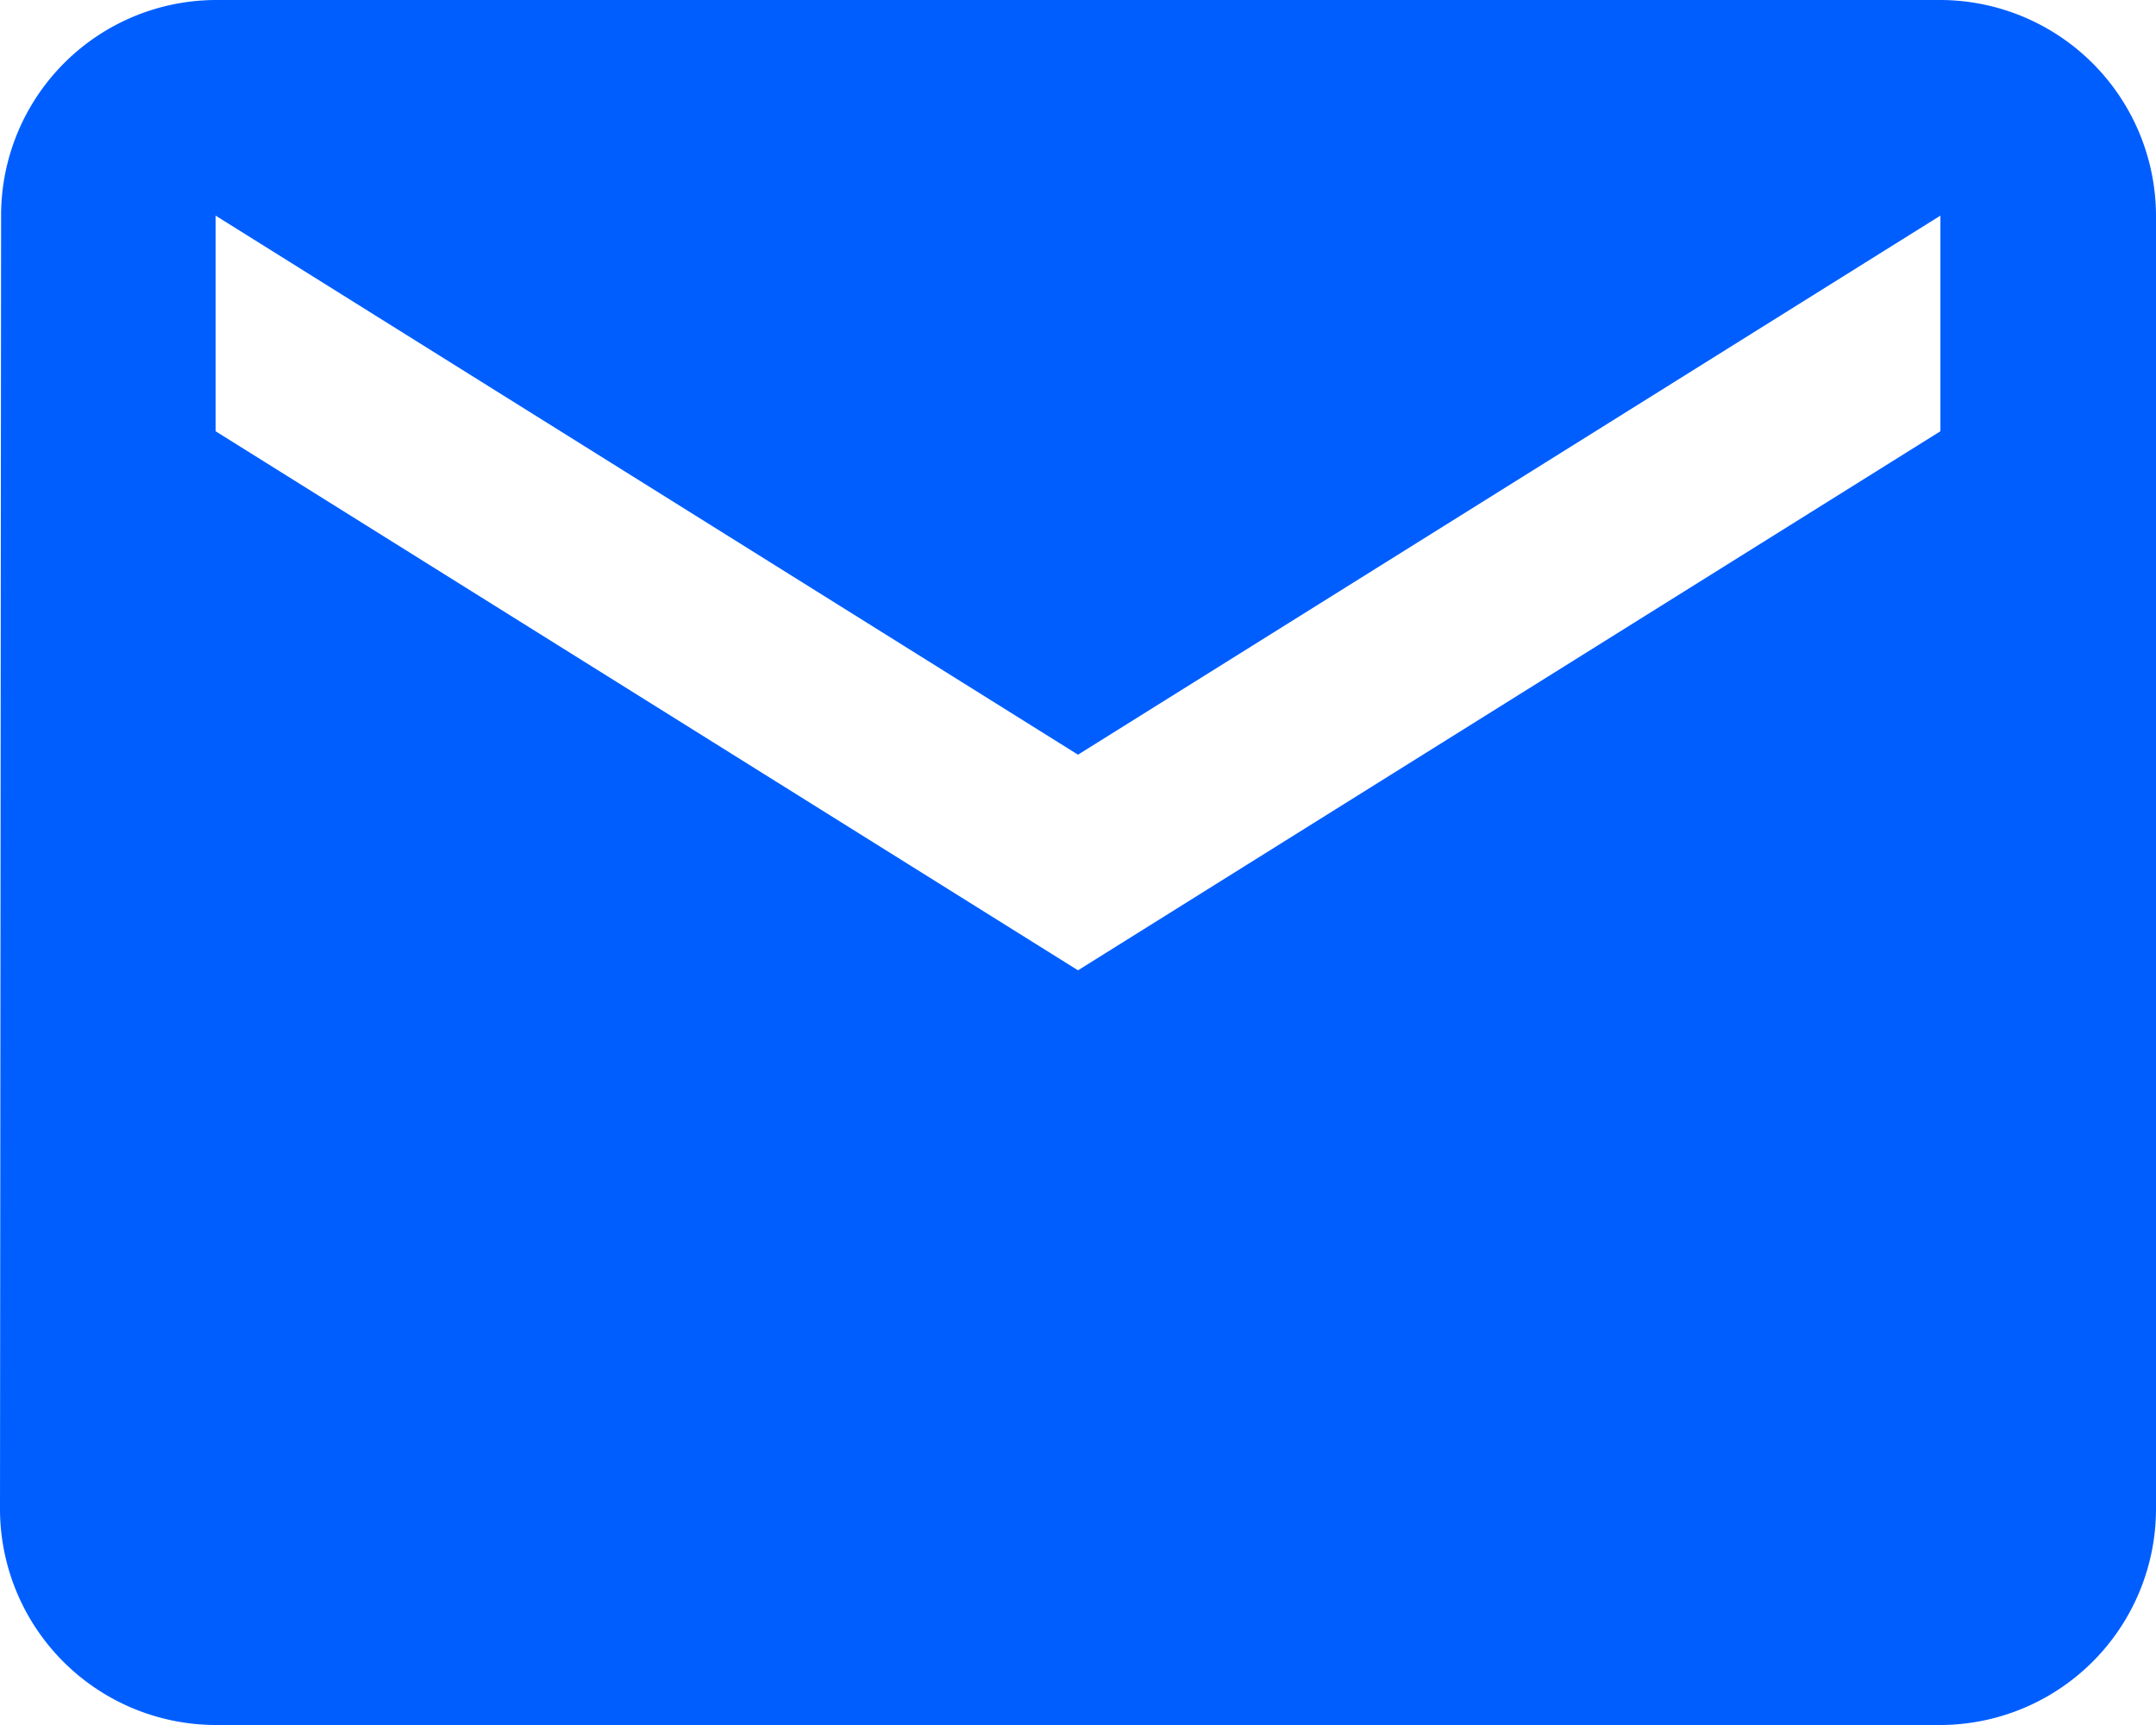 <svg xmlns="http://www.w3.org/2000/svg" width="25.5" height="20.4" viewBox="0 0 25.5 20.4"><defs><style>.a{fill:#005eff;}</style></defs><path class="a" d="M24.95,4H4.55A2.547,2.547,0,0,0,2.013,6.55L2,21.85A2.557,2.557,0,0,0,4.55,24.4h20.4a2.557,2.557,0,0,0,2.55-2.55V6.55A2.557,2.557,0,0,0,24.95,4Zm0,5.1-10.2,6.375L4.55,9.1V6.55l10.2,6.375L24.95,6.55Z" transform="translate(-2 -4)"/></svg>